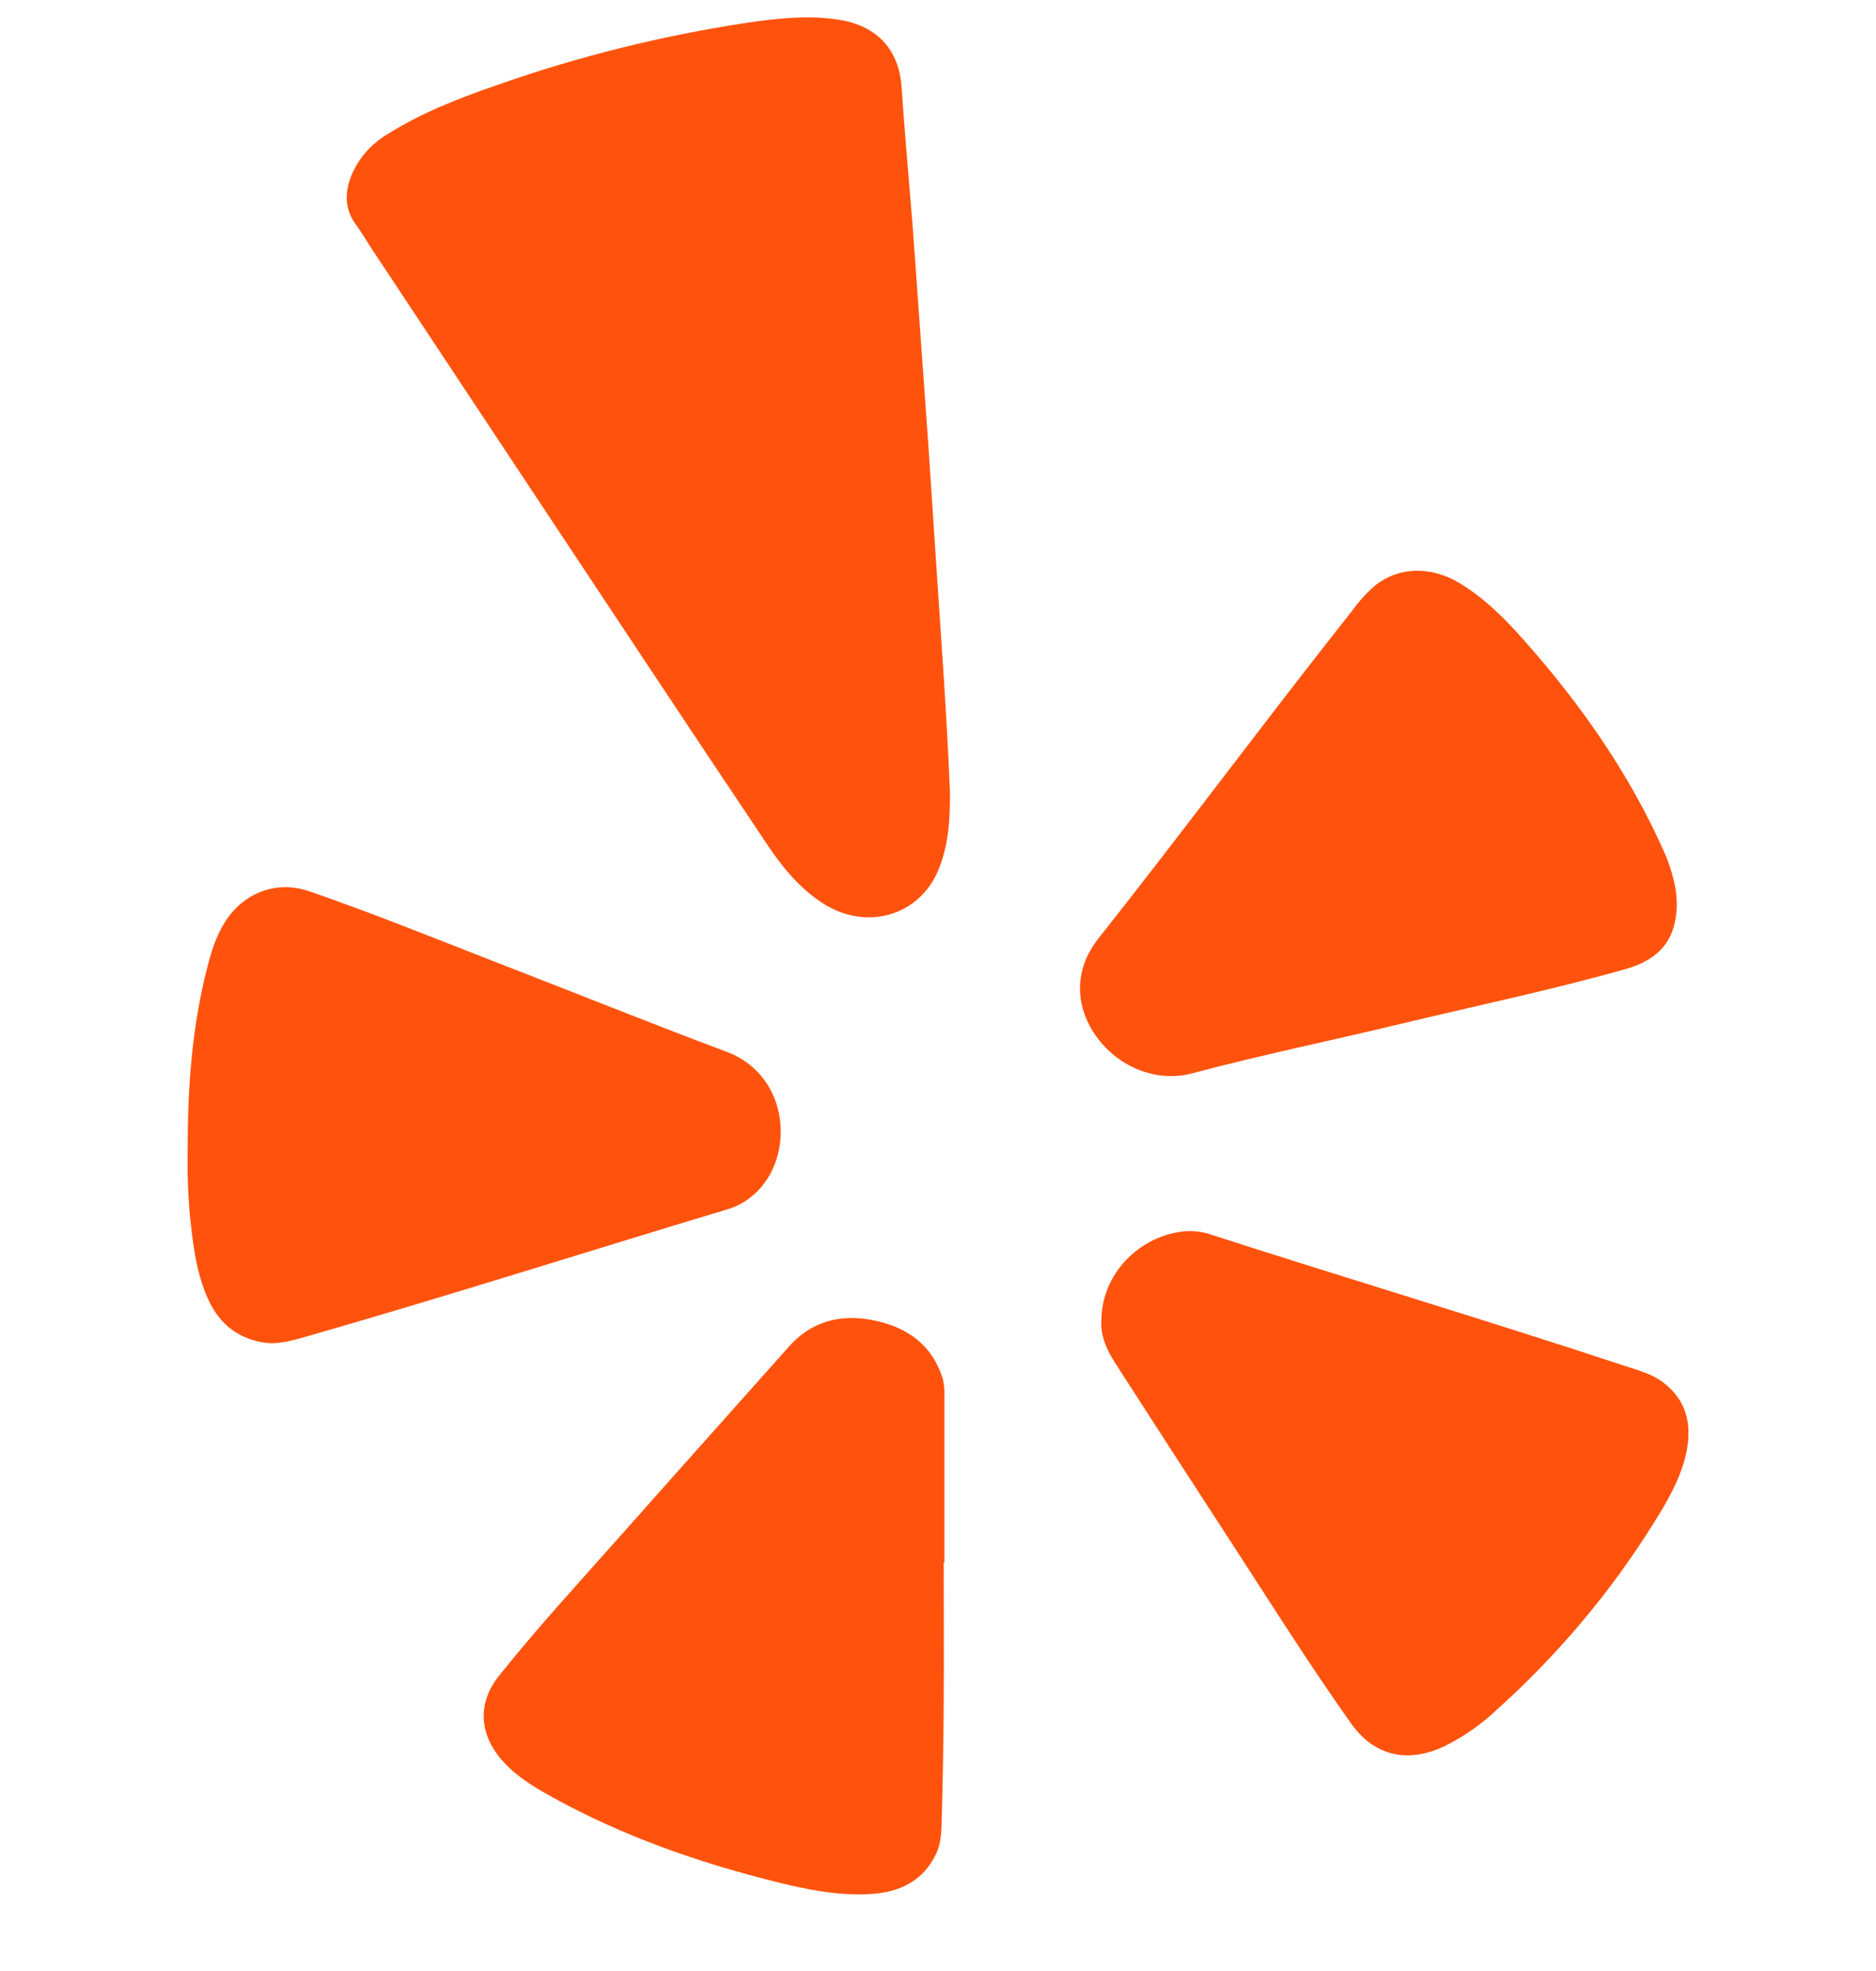 <svg width="20" height="21" viewBox="0 0 20 21" fill="none" xmlns="http://www.w3.org/2000/svg">
<g clip-path="url(#clip0_4188_2223)">
<g clip-path="url(#clip1_4188_2223)">
<path d="M10.127 8.432C10.131 8.765 10.105 9.013 10.011 9.252C9.813 9.758 9.235 9.928 8.764 9.619C8.521 9.459 8.344 9.243 8.188 9.011C7.754 8.364 7.322 7.716 6.892 7.068C5.913 5.594 4.936 4.119 3.959 2.645C3.905 2.562 3.855 2.476 3.796 2.396C3.671 2.227 3.674 2.049 3.748 1.866C3.823 1.686 3.957 1.533 4.132 1.429C4.489 1.205 4.882 1.05 5.283 0.912C6.156 0.603 7.06 0.378 7.981 0.24C8.3 0.194 8.622 0.16 8.944 0.21C9.354 0.275 9.583 0.533 9.611 0.921C9.644 1.411 9.689 1.898 9.728 2.388C9.752 2.701 9.773 3.017 9.796 3.331C9.828 3.791 9.863 4.251 9.895 4.711C9.918 5.048 9.94 5.386 9.962 5.723C9.995 6.218 10.028 6.713 10.061 7.21C10.078 7.466 10.092 7.722 10.106 7.979C10.116 8.156 10.122 8.335 10.127 8.432Z" fill="#FF530D"/>
<path d="M17.877 9.629C17.872 10 17.706 10.22 17.324 10.327C16.532 10.55 15.727 10.718 14.928 10.91C14.189 11.088 13.444 11.24 12.71 11.436C12.34 11.534 11.94 11.379 11.701 11.061C11.463 10.743 11.438 10.344 11.708 10.002C12.624 8.845 13.5 7.663 14.416 6.506C14.488 6.406 14.572 6.314 14.666 6.233C14.916 6.038 15.258 6.03 15.559 6.212C15.831 6.376 16.048 6.596 16.252 6.827C16.849 7.5 17.358 8.227 17.723 9.036C17.786 9.17 17.832 9.311 17.86 9.455C17.872 9.512 17.872 9.572 17.877 9.629Z" fill="#FF530D"/>
<path d="M2.001 12.222C2.001 11.574 2.048 10.93 2.212 10.298C2.263 10.098 2.327 9.903 2.462 9.735C2.641 9.514 2.953 9.378 3.293 9.495C3.964 9.725 4.619 9.992 5.278 10.248C6.102 10.566 6.92 10.897 7.748 11.207C8.446 11.469 8.487 12.394 7.991 12.765C7.924 12.817 7.847 12.856 7.764 12.882C6.264 13.333 4.769 13.81 3.26 14.242C3.109 14.285 2.955 14.331 2.791 14.301C2.502 14.248 2.322 14.075 2.213 13.83C2.091 13.553 2.057 13.258 2.026 12.964C2.003 12.717 1.995 12.47 2.001 12.222Z" fill="#FF530D"/>
<path d="M11.742 14.064C11.745 13.578 12.14 13.165 12.633 13.118C12.73 13.111 12.828 13.124 12.919 13.157C14.384 13.629 15.861 14.07 17.322 14.553C17.462 14.599 17.608 14.637 17.727 14.726C17.977 14.913 18.035 15.166 17.984 15.445C17.932 15.725 17.786 15.979 17.633 16.223C17.174 16.96 16.608 17.633 15.95 18.223C15.786 18.378 15.597 18.508 15.391 18.609C14.998 18.791 14.647 18.705 14.405 18.364C13.947 17.72 13.53 17.053 13.099 16.392C12.695 15.771 12.292 15.149 11.891 14.526C11.793 14.376 11.73 14.221 11.742 14.064Z" fill="#FF530D"/>
<path d="M10.061 16.646C10.061 17.13 10.064 17.615 10.061 18.099C10.059 18.522 10.052 18.945 10.04 19.367C10.037 19.496 10.037 19.629 9.98 19.751C9.846 20.035 9.598 20.162 9.281 20.18C8.93 20.201 8.59 20.13 8.255 20.046C7.431 19.84 6.637 19.56 5.899 19.154C5.68 19.034 5.467 18.905 5.313 18.708C5.105 18.437 5.102 18.127 5.317 17.858C5.745 17.322 6.214 16.816 6.67 16.301C7.249 15.648 7.831 14.999 8.41 14.348C8.648 14.08 8.955 13.996 9.306 14.066C9.675 14.138 9.94 14.334 10.05 14.687C10.066 14.753 10.072 14.822 10.068 14.89C10.068 15.476 10.068 16.062 10.068 16.648L10.061 16.646Z" fill="#FF530D"/>
</g>
</g>
<defs>
<clipPath id="clip0_4188_2223">
<rect width="20" height="20" fill="white" transform="translate(0 0.185)"/>
</clipPath>
<clipPath id="clip1_4188_2223">
<rect width="16" height="20" fill="white" transform="translate(2 0.185)"/>
</clipPath>
</defs>
</svg>
